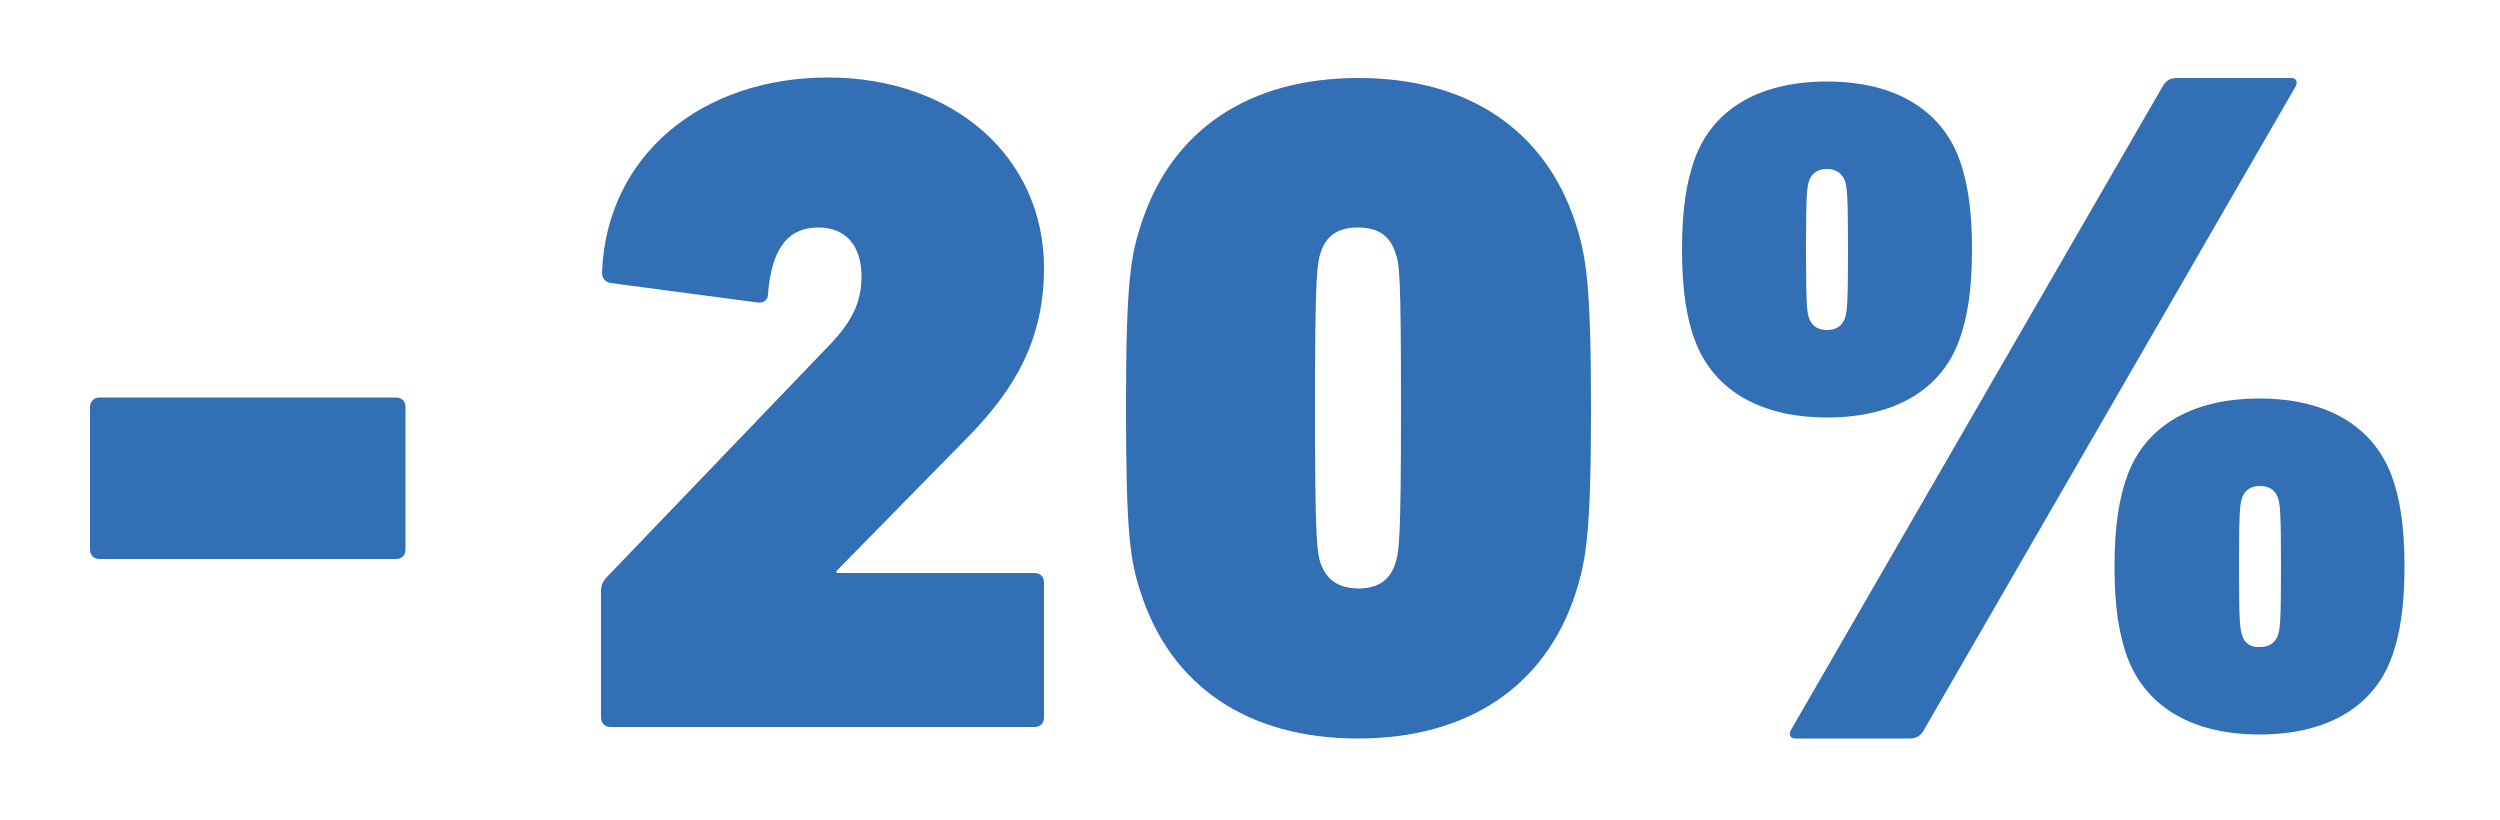 <?xml version="1.0" encoding="utf-8"?>
<!-- Generator: Adobe Illustrator 25.2.0, SVG Export Plug-In . SVG Version: 6.00 Build 0)  -->
<svg version="1.1" id="Ebene_1" xmlns="http://www.w3.org/2000/svg" xmlns:xlink="http://www.w3.org/1999/xlink" x="0px" y="0px"
	 viewBox="0 0 500 164" style="enable-background:new 0 0 500 164;" xml:space="preserve">
<style type="text/css">
	.st0{fill:#336FB5;}
</style>
<g>
	<path class="st0" d="M448.4,127c-0.4-1.3-0.6-2.6-0.6-13.7s0.2-12.4,0.6-13.7c0.6-1.7,1.9-2.4,3.6-2.4c1.7,0,3,0.7,3.6,2.4
		c0.4,1.3,0.6,2.6,0.6,13.7s-0.2,12.4-0.6,13.7c-0.6,1.7-1.9,2.4-3.6,2.4C450.2,129.5,448.9,128.7,448.4,127 M425.1,130.4
		c3.4,10.5,12.8,16.5,26.8,16.5c14.1,0,23.5-6,26.8-16.5c1.1-3.4,2.2-8.3,2.2-17.1s-1.1-13.7-2.2-17.1
		c-3.4-10.5-12.8-16.5-26.8-16.5c-14.1,0-23.5,6-26.8,16.5c-1.1,3.4-2.2,8.3-2.2,17.1S424,127,425.1,130.4 M365.4,66
		c-1.7,0-3-0.7-3.6-2.4c-0.4-1.3-0.6-2.6-0.6-13.7c0-11.1,0.2-12.4,0.6-13.7c0.6-1.7,1.9-2.4,3.6-2.4c1.7,0,3,0.8,3.6,2.4
		c0.4,1.3,0.6,2.6,0.6,13.7c0,11.1-0.2,12.4-0.6,13.7C368.4,65.3,367.1,66,365.4,66 M365.4,83.5c14.1,0,23.5-6,26.8-16.5
		c1.1-3.4,2.2-8.3,2.2-17.1c0-8.8-1.1-13.7-2.2-17.1c-3.4-10.5-12.8-16.5-26.8-16.5c-14.1,0-23.5,6-26.8,16.5
		c-1.1,3.4-2.2,8.3-2.2,17.1c0,8.8,1.1,13.7,2.2,17.1C342,77.5,351.4,83.5,365.4,83.5 M358.3,145.8c-0.6,0.9-0.4,1.9,0.7,1.9h22.9
		c1.5,0,2.3-0.6,3-1.9l74.1-128.3c0.6-0.9,0.4-1.9-0.7-1.9h-22.9c-1.5,0-2.3,0.6-3,1.9L358.3,145.8z M264.1,112.6
		c-0.7-2.2-1.1-4.5-1.1-31s0.4-28.7,1.1-31c1.1-3.4,3.4-5.1,7.5-5.1c4.1,0,6.4,1.7,7.5,5.1c0.8,2.2,1.1,4.5,1.1,31s-0.4,28.7-1.1,31
		c-1.1,3.4-3.4,5.1-7.5,5.1C267.5,117.6,265.3,115.9,264.1,112.6 M228.3,119c6,18,21,28.7,43.3,28.7S309,137,315,119
		c2.2-6.8,3.2-12,3.2-37.3S317.2,51,315,44.3c-6-18-21-28.7-43.3-28.7s-37.3,10.7-43.3,28.7c-2.3,6.8-3.2,12-3.2,37.3
		S226,112.2,228.3,119 M120.2,143.5c0,1.1,0.8,1.9,1.9,1.9h84.8c1.1,0,1.9-0.7,1.9-1.9v-27c0-1.1-0.7-1.9-1.9-1.9h-39.6v-0.4
		l26.3-26.8c9.4-9.6,15.2-19.5,15.2-33.8c0-22.1-18-38.1-43.2-38.1c-25.1,0-44.3,15.4-45.2,39c0,1.1,0.6,1.9,1.7,2.1l29.4,3.9
		c1.3,0.2,2.1-0.6,2.1-1.7c0.8-10.1,4.7-13.3,10.1-13.3c5.4,0,8.6,3.6,8.6,9.8c0,4.9-1.7,8.8-6.4,13.7l-44.8,46.7
		c-0.7,0.9-0.9,1.5-0.9,2.6V143.5z M19.9,111.8h59.3c1.1,0,1.9-0.7,1.9-1.9V81.4c0-1.1-0.7-1.9-1.9-1.9H19.9c-1.1,0-1.9,0.8-1.9,1.9
		v28.5C18,111.1,18.8,111.8,19.9,111.8"/>
</g>
</svg>
